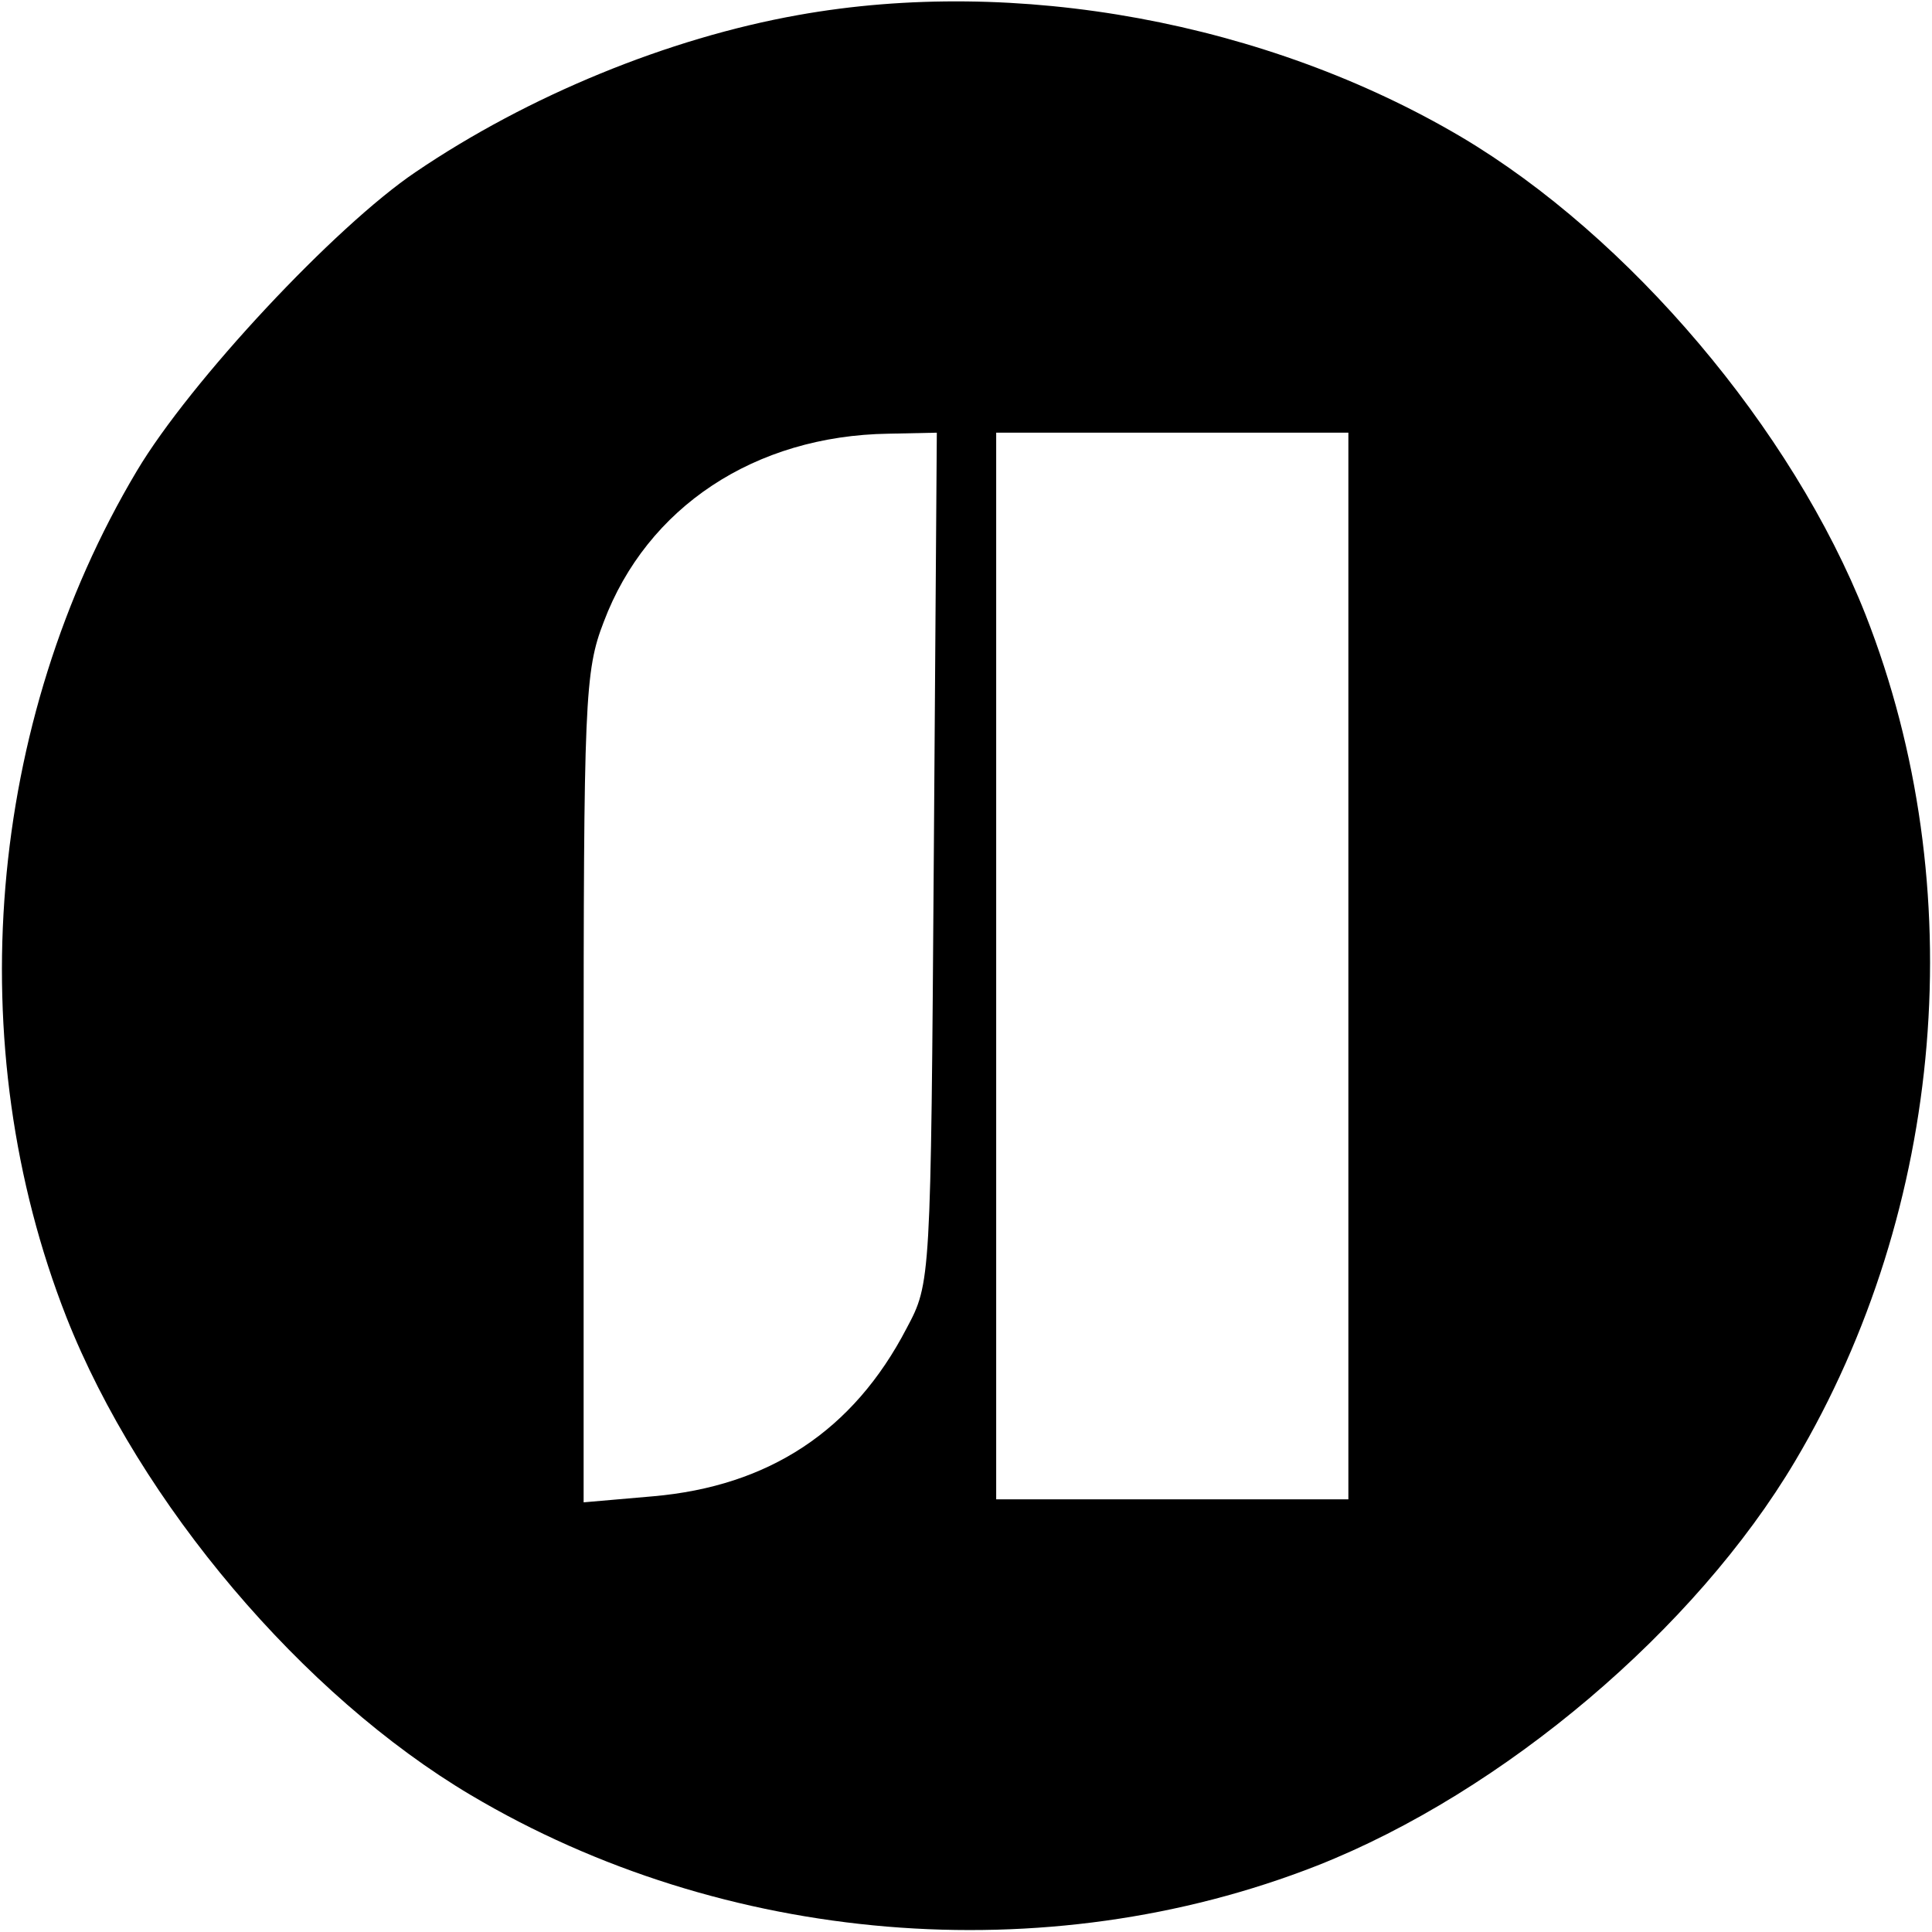<?xml version="1.0" standalone="no"?>
<!DOCTYPE svg PUBLIC "-//W3C//DTD SVG 20010904//EN"
 "http://www.w3.org/TR/2001/REC-SVG-20010904/DTD/svg10.dtd">
<svg version="1.0" xmlns="http://www.w3.org/2000/svg"
 width="192pt" height="192pt" viewBox="0 0 192 192"
 preserveAspectRatio="xMidYMid meet">
<g transform="translate(0,192) scale(0.1,-0.1)"
fill="#000000" stroke="none">
<path d="M793 1905 c-129 -23 -268 -80 -380 -156 -80 -54 -224 -208 -277 -297
-149 -250 -176 -571 -70 -841 73 -185 235 -376 402 -475 251 -149 571 -176
841 -70 185 73 376 235 475 402 149 251 176 571 70 841 -73 185 -235 376 -402
475 -193 114 -442 160 -659 121z m135 -837 c-3 -422 -3 -423 -27 -468 -53
-102 -137 -157 -252 -167 l-69 -6 0 411 c0 386 1 415 20 464 43 114 150 185
283 187 l48 1 -3 -422z m412 -108 l0 -530 -175 0 -175 0 0 530 0 530 175 0
175 0 0 -530z"/>
</g>
</svg>
